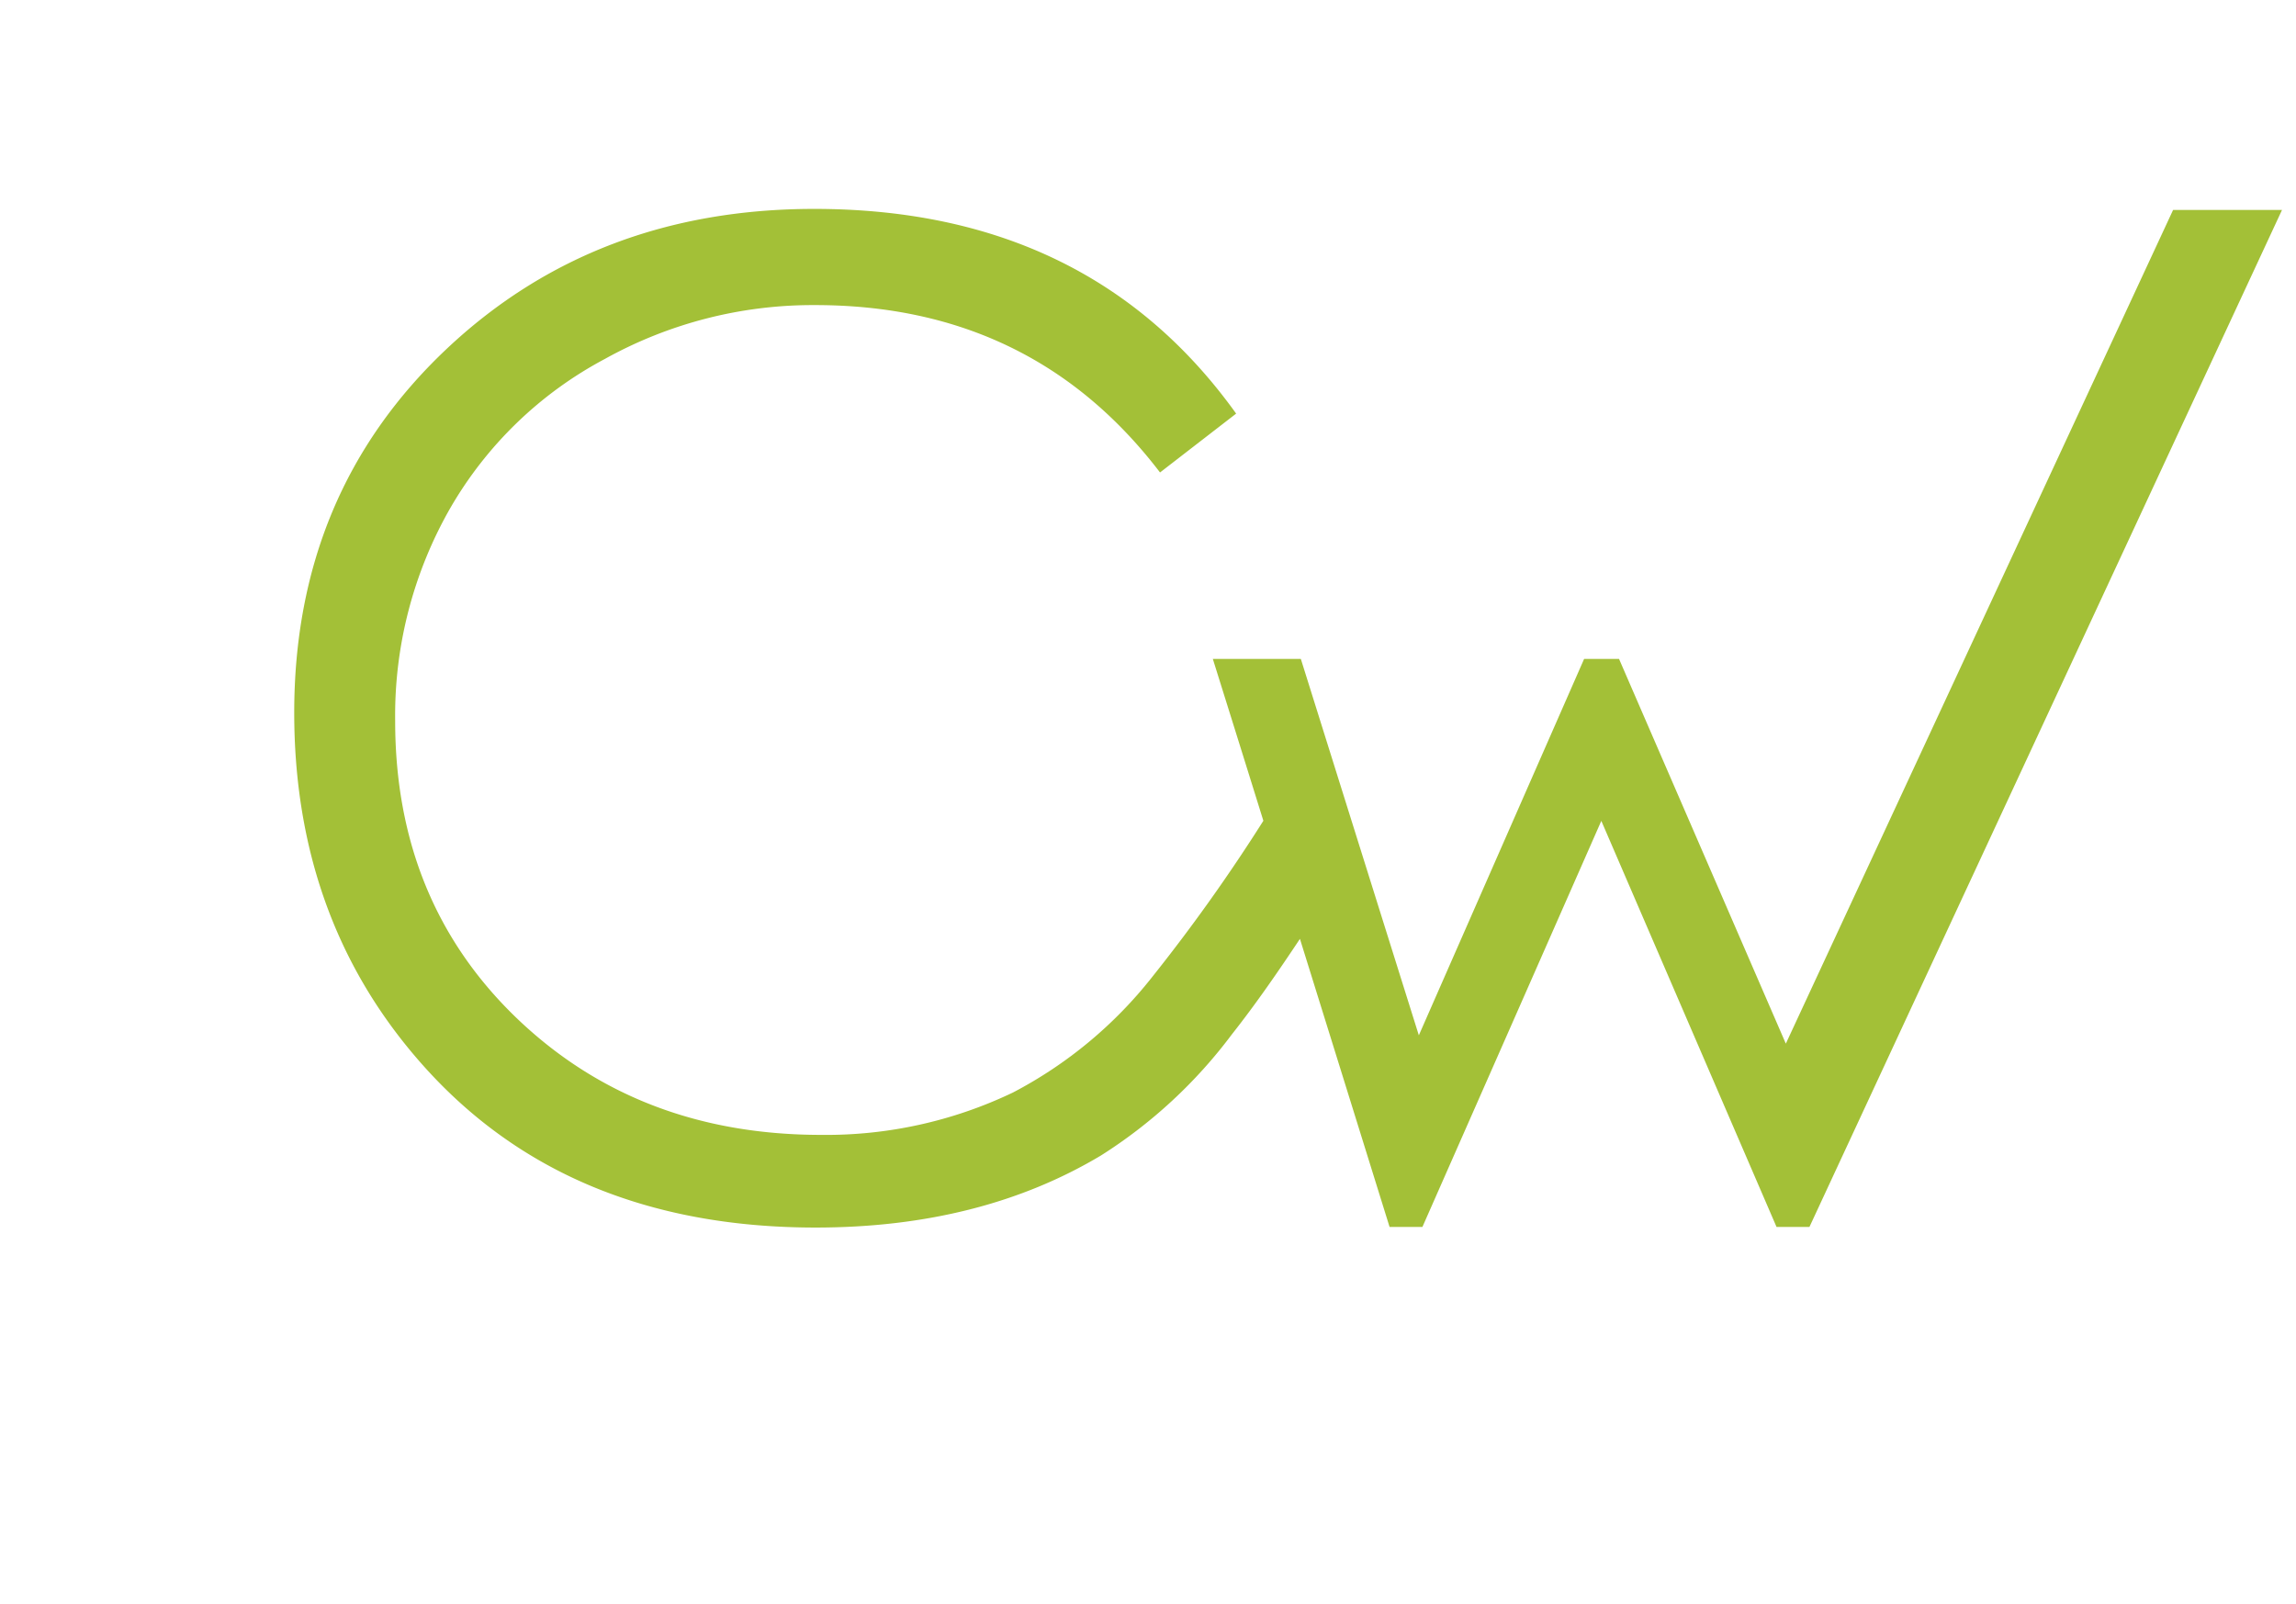 <svg xmlns="http://www.w3.org/2000/svg" xmlns:xlink="http://www.w3.org/1999/xlink" width="156" height="109" viewBox="0 0 156 109"><defs><clipPath id="clip-path"><rect id="Rectangle_930" data-name="Rectangle 930" width="156" height="109" transform="translate(-7665 626)" fill="#fff" stroke="#707070" stroke-width="1"></rect></clipPath><clipPath id="clip-path-2"><rect id="Rectangle_395" data-name="Rectangle 395" width="419.487" height="69.23" fill="none"></rect></clipPath></defs><g id="Groupe_de_masques_1142" data-name="Groupe de masques 1142" transform="translate(7665 -626)" clip-path="url(#clip-path)"><g id="Composant_53_14" data-name="Composant 53 &#x2013; 14" transform="translate(-7645.009 640.199)"><g id="Groupe_4" data-name="Groupe 4" clip-path="url(#clip-path-2)"><path id="Trac&#xE9;_209" data-name="Trac&#xE9; 209" d="M132.632,46.254a16.982,16.982,0,1,1,.143-8.149h-3.654a13.586,13.586,0,1,0-.138,8.149Z" transform="translate(37.663 9.447)" fill="#2b2e26"></path><path id="Trac&#xE9;_210" data-name="Trac&#xE9; 210" d="M145.382,44.919l-6.207-14.247-6.25,14.247ZM140.5,24.908l14.868,34.068h-3.833l-4.59-10.528H131.357l-4.593,10.528h-3.839L137.8,24.908Z" transform="translate(46.627 9.447)" fill="#2b2e26"></path><path id="Trac&#xE9;_211" data-name="Trac&#xE9; 211" d="M243.6,24.908l-9.189,34.068h-2.84l-7.863-26.4-7.581,26.4H213.3l-9.574-34.068h3.644l7.339,26.257,7.53-26.257h2.847L232.9,51.165,240,24.908Z" transform="translate(77.275 9.447)" fill="#2b2e26"></path><path id="Trac&#xE9;_212" data-name="Trac&#xE9; 212" d="M173.407,41.916a13.459,13.459,0,0,0-13.4-13.487h-7.244V55.451h7.244a13.472,13.472,0,0,0,13.4-13.535m3.51,0a16.98,16.98,0,0,1-16.91,17.059h-10.8V24.908h10.8a16.968,16.968,0,0,1,16.91,17.008" transform="translate(56.597 9.447)" fill="#2b2e26"></path><path id="Trac&#xE9;_213" data-name="Trac&#xE9; 213" d="M262.811,41.858A13.31,13.31,0,1,0,249.5,55.3a13.362,13.362,0,0,0,13.31-13.443m3.451,0A16.789,16.789,0,1,1,249.5,24.938a16.855,16.855,0,0,1,16.761,16.92" transform="translate(88.259 9.459)" fill="#2b2e26"></path><path id="Trac&#xE9;_214" data-name="Trac&#xE9; 214" d="M265.347,40.159H275.2a5.84,5.84,0,0,0,0-11.679h-9.852Zm4.259,3.567,17.1,15.251h-5.263l-16.1-14.439V58.977h-3.559V24.908H275.2a9.41,9.41,0,0,1,0,18.818Z" transform="translate(99.299 9.447)" fill="#2b2e26"></path><path id="Trac&#xE9;_215" data-name="Trac&#xE9; 215" d="M311.306,58.976h-4.972l-16.011-16.1-1.568,1.618V58.976H285.2V24.908h3.55V39.441l14.451-14.532h4.971L292.831,40.394Z" transform="translate(108.181 9.447)" fill="#2b2e26"></path><path id="Trac&#xE9;_216" data-name="Trac&#xE9; 216" d="M199.114,37.269h-.692V51.88c0,1.1.639,1.7,1.931,1.7h2.032v5.034a35.6,35.6,0,0,1-6.939-.048c-2.481-.247-3.669-1.8-3.618-4.738V25h3.415a3.338,3.338,0,0,1,3.179,3.341v4.19h3.963v1.451a3.215,3.215,0,0,1-3.27,3.288" transform="translate(72.761 9.482)" fill="#a3c037"></path><path id="Trac&#xE9;_217" data-name="Trac&#xE9; 217" d="M188.492,46.129V43.685a28.079,28.079,0,0,1-5.251,1.594c-2.629.5-3.97,1.748-3.97,3.691a2.942,2.942,0,0,0,3.321,3.091c3.666,0,5.9-2.2,5.9-5.932m-8.33-8.679h-6.594c.8-4.887,4.218-7.276,10.266-7.276,7.241,0,10.9,2.389,11.054,7.276v8.978c0,7.287-4.361,10.527-11.45,11.023-6.3.5-10.659-2.447-10.659-8.281.145-6.335,4.712-8.028,11.352-8.677,2.826-.349,4.265-1.19,4.265-2.641-.149-1.5-1.534-2.248-4.265-2.248-2.332,0-3.618.6-3.968,1.847m3.968,3.043c2.826-.349,4.265-1.19,4.265-2.641-.149-1.5-1.534-2.248-4.265-2.248-2.332,0-3.618.6-3.968,1.847h-6.594c.8-4.887,4.218-7.276,10.266-7.276,7.241,0,10.9,2.389,11.054,7.276v8.978" transform="translate(65.537 11.445)" fill="#a3c037"></path><path id="Trac&#xE9;_218" data-name="Trac&#xE9; 218" d="M373.968,21.333h.8V11.115H373.51L369.5,20.3h-.011l-3.967-9.188h-1.275V21.333h.713V12.027h.076l4.039,9.306h.752l4.068-9.306h.077ZM358.13,11.115v.73H359.3V20.6H358.13v.732h3.138V20.6H360.1V11.845h1.165v-.73Zm-5.15,9.5h-3.255V16.477h3.255a2.09,2.09,0,0,1,2.1,2.084,2.066,2.066,0,0,1-2.1,2.055m-.143-4.854h-3.112V11.827h3.112a1.968,1.968,0,1,1,0,3.935m-3.915-4.647V21.333h4.149a2.772,2.772,0,0,0,2.812-2.727,2.353,2.353,0,0,0-2.029-2.531v-.092a2.289,2.289,0,0,0,1.794-2.366,2.592,2.592,0,0,0-2.669-2.5Zm-6.845,2.727h.743v-.2c0-1.938-1.513-2.681-3.364-2.681-1.789,0-3.352.743-3.352,2.5,0,3.739,6.226,1.966,6.226,5.108,0,1.687-1.291,2.19-2.874,2.19s-2.852-.538-2.852-2.086l.012-.4h-.752s-.015.177-.015.262c0,2.21,1.659,2.937,3.669,2.937,1.953,0,3.6-.771,3.6-2.946,0-3.859-6.225-2.142-6.225-5.017,0-1.343,1.15-1.834,2.583-1.834s2.6.594,2.6,1.834Zm-9.423,0h.738v-.2c0-1.938-1.51-2.681-3.356-2.681-1.795,0-3.363.743-3.363,2.5,0,3.739,6.229,1.966,6.229,5.108,0,1.687-1.286,2.19-2.866,2.19s-2.861-.538-2.861-2.086l.012-.4h-.753s-.011.177-.011.262c0,2.21,1.656,2.937,3.672,2.937,1.953,0,3.593-.771,3.593-2.946,0-3.859-6.23-2.142-6.23-5.017,0-1.343,1.156-1.834,2.592-1.834s2.6.594,2.6,1.834ZM318.2,21.333h6.419l-.164-.717h-5.461V16.477h4.723v-.714h-4.723V11.827h5.326l.149-.712H318.2Zm-2.832-3.739h-.789c0,2.532-1.417,3.17-2.974,3.17-1.724,0-3.018-.789-3.018-4.17v-.746c0-3.377,1.294-4.167,3.018-4.167,1.557,0,2.974.625,2.974,3.188h.789c0-3.1-1.8-3.9-3.763-3.9-2.172,0-3.818.968-3.818,5.066v.385c0,4.094,1.646,5.062,3.818,5.062,1.959,0,3.763-.862,3.763-3.884m-14.022,3.17c-1.73,0-3.132-.789-3.132-4.17v-.746c0-3.377,1.4-4.167,3.132-4.167s3.146.79,3.146,4.167v.746c0,3.381-1.408,4.17-3.146,4.17m0,.714c2.182,0,3.939-.968,3.939-5.062v-.385c0-4.1-1.757-5.066-3.939-5.066s-3.93.968-3.93,5.066v.385c0,4.094,1.759,5.062,3.93,5.062m-9.364-5.716h-3.372V11.827h3.372a1.958,1.958,0,0,1,1.986,1.953,1.978,1.978,0,0,1-1.986,1.982m3.332,5.553v-.283c-.374-.182-.76-.148-.76-1.979,0-2.663-1.623-2.92-1.623-2.92v-.074a2.487,2.487,0,0,0,1.821-2.412,2.667,2.667,0,0,0-2.812-2.531h-4.132V21.333h.8V16.477h3.27c.475,0,1.908.193,1.908,2.963,0,1.669.7,1.937,1.153,1.937a1.214,1.214,0,0,0,.374-.061m-12.832-5.332h-3.259V11.827h3.259a2.078,2.078,0,1,1,0,4.156m-4.057,5.35h.8V16.686h3.357a2.786,2.786,0,0,0,0-5.571h-4.155Zm-11.986,0h6.423l-.161-.717h-5.463V16.477h4.721v-.714h-4.721V11.827h5.328l.15-.712h-6.277Zm-6.883-.717H257.1V11.827h2.454c1.738,0,3.139.914,3.139,4.066v.644c0,3.244-1.4,4.079-3.139,4.079m-3.254.717h3.254c2.177,0,3.939-1.108,3.939-4.928v-.374c0-3.859-1.763-4.916-3.939-4.916H256.3Zm-7.1,0h.709V11.115H249.2V19.8h-.048l-5.648-8.681h-.683V21.333h.712V12.652h.037Zm-13.265-.57c-1.727,0-3.13-.789-3.13-4.17v-.746c0-3.377,1.4-4.167,3.13-4.167s3.142.79,3.142,4.167v.746c0,3.381-1.4,4.17-3.142,4.17m0,.714c2.182,0,3.942-.968,3.942-5.062v-.385c0-4.1-1.76-5.066-3.942-5.066S232,11.933,232,16.031v.385c0,4.094,1.767,5.062,3.938,5.062M226.35,11.115v.73h1.172V20.6H226.35v.732h3.138V20.6H228.32V11.845h1.168v-.73Zm-4.912.712h3.43v-.712h-7.637v.712h3.437v9.506h.77Zm-7.007,2.015h.743v-.2c0-1.938-1.508-2.681-3.359-2.681-1.789,0-3.36.743-3.36,2.5,0,3.739,6.232,1.966,6.232,5.108,0,1.687-1.291,2.19-2.872,2.19s-2.858-.538-2.858-2.086l.015-.4h-.752s-.015.177-.015.262c0,2.21,1.657,2.937,3.672,2.937,1.95,0,3.59-.771,3.59-2.946,0-3.859-6.228-2.142-6.228-5.017,0-1.343,1.159-1.834,2.589-1.834s2.6.594,2.6,1.834Zm-14.458,7.491H206.4l-.161-.717h-5.461V16.477h4.72v-.714h-4.72V11.827H206.1l.152-.712h-6.277Zm-3.768-4.517v.778c0,2.56-1.472,3.17-3.018,3.17-1.738,0-3.025-.789-3.025-4.17v-.746c0-3.377,1.287-4.167,3.025-4.167a2.638,2.638,0,0,1,2.968,2.96h.785c0-2.919-1.848-3.676-3.753-3.676-2.177,0-3.825.968-3.825,5.066v.385c0,4.094,1.648,5.062,3.825,5.062a3.307,3.307,0,0,0,3.061-1.519,11.69,11.69,0,0,0,.234,1.374h.546a16.052,16.052,0,0,1-.088-1.774V16.118h-4.171v.7Zm-13.5,4.517h.709V11.115h-.709V19.8h-.04l-5.659-8.681h-.677V21.333h.706V12.652h.046Zm-15.3,0h6.422l-.161-.717H168.2V16.477h4.723v-.714H168.2V11.827h5.328l.148-.712H167.4Zm-11.139,0h6.01l-.178-.717h-5.034v-9.5h-.8Zm-6.11-10.218v.73h1.167V20.6h-1.167v.732h3.138V20.6h-1.168V11.845h1.168v-.73ZM141.8,21.333h6.425l-.161-.717H142.6V16.477h4.723v-.714H142.6V11.827h5.33l.15-.712H141.8Zm-3.79-7.491h.743v-.2c0-1.938-1.509-2.681-3.359-2.681-1.789,0-3.357.743-3.357,2.5,0,3.739,6.223,1.966,6.223,5.108,0,1.687-1.283,2.19-2.866,2.19s-2.857-.538-2.857-2.086l.017-.4h-.76s-.008.177-.008.262c0,2.21,1.652,2.937,3.668,2.937,1.95,0,3.6-.771,3.6-2.946,0-3.859-6.232-2.142-6.232-5.017,0-1.343,1.156-1.834,2.592-1.834s2.6.594,2.6,1.834Zm-9.677,7.491h.709V11.115h-.709V19.8h-.046l-5.651-8.681h-.677V21.333h.706V12.652h.046Zm-13.259-.57c-1.731,0-3.139-.789-3.139-4.17v-.746c0-3.377,1.408-4.167,3.139-4.167s3.139.79,3.139,4.167v.746c0,3.381-1.407,4.17-3.139,4.17m0,.714c2.174,0,3.937-.968,3.937-5.062v-.385c0-4.1-1.763-5.066-3.937-5.066s-3.934.968-3.934,5.066v.385c0,4.094,1.759,5.062,3.934,5.062m-6.3-3.884h-.783c0,2.532-1.421,3.17-2.972,3.17-1.738,0-3.022-.789-3.022-4.17v-.746c0-3.377,1.284-4.167,3.022-4.167,1.552,0,2.972.625,2.972,3.188h.783c0-3.1-1.806-3.9-3.756-3.9-2.177,0-3.825.968-3.825,5.066v.385c0,4.094,1.648,5.062,3.825,5.062,1.95,0,3.756-.862,3.756-3.884" transform="translate(38.382 4.159)" fill="#2b2e26"></path><path id="Trac&#xE9;_219" data-name="Trac&#xE9; 219" d="M65.848,41.583a118.856,118.856,0,0,1-7.541,10.6,29.312,29.312,0,0,1-9.474,7.87,29.37,29.37,0,0,1-13.028,2.879q-12.333,0-20.574-7.823Q6.859,47.143,6.858,34.8a28.4,28.4,0,0,1,3.719-14.423A26.46,26.46,0,0,1,21.1,10.2,29.09,29.09,0,0,1,35.4,6.537q14.746,0,23.426,11.375l5.172-4Q54.032,0,35.337,0,20.43,0,10.326,9.542,0,19.308,0,34.236q0,13.8,8.321,23.48Q18.2,69.23,35.425,69.23q11.206,0,19.392-4.9A33.388,33.388,0,0,0,63.7,56.11c1.63-2.062,3.148-4.269,4.632-6.5q3.048,9.79,6.091,19.581h2.23q6.083-13.8,12.156-27.6l11.906,27.6h2.234Q119,34.63,135.059.07q-3.7,0-7.4,0Q114.5,28.4,101.346,56.731,95.681,43.657,90.014,30.586H87.64Q82.027,43.374,76.411,56.165,72.4,43.377,68.394,30.586H62.414c.582,1.861,1.928,6.157,3.434,11" transform="translate(0 -0.001)" fill="#a3c037"></path></g></g></g></svg>